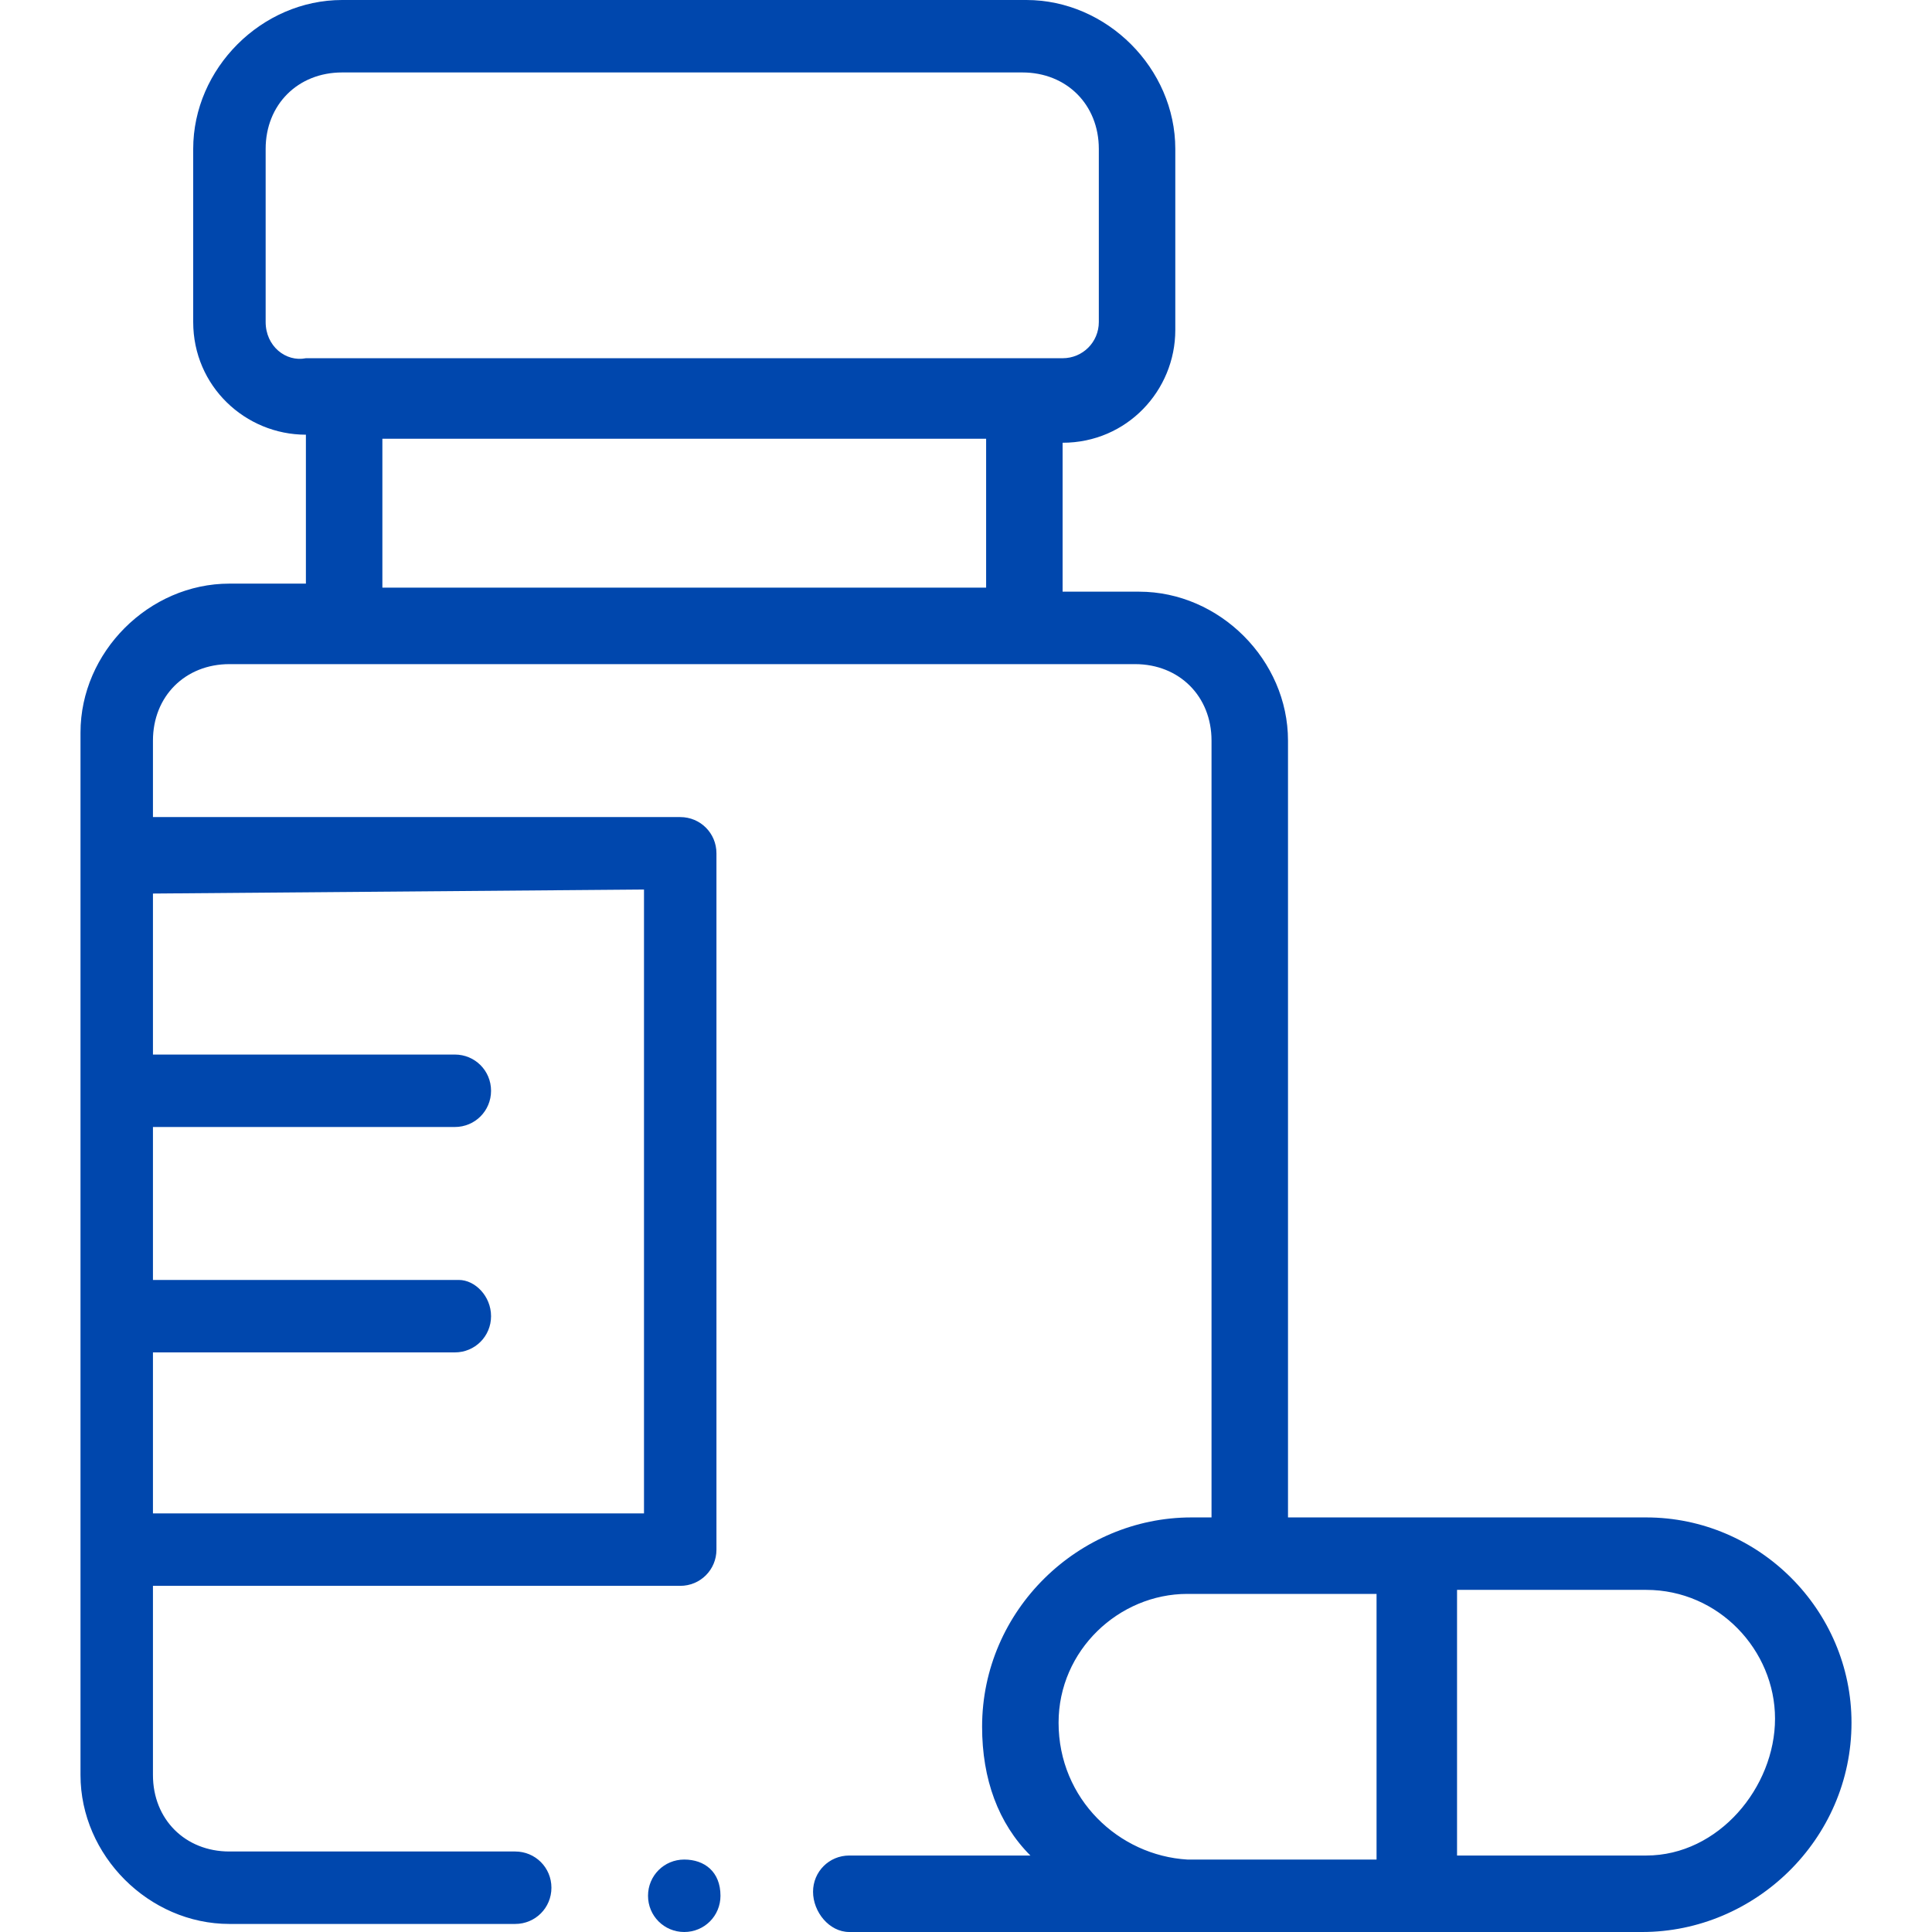 <?xml version="1.0" encoding="utf-8"?>
<!-- Generator: Adobe Illustrator 21.1.0, SVG Export Plug-In . SVG Version: 6.00 Build 0)  -->
<svg version="1.1" id="Layer_1" xmlns="http://www.w3.org/2000/svg" xmlns:xlink="http://www.w3.org/1999/xlink" x="0px" y="0px"
	 width="48px" height="48px" viewBox="0 0 48 48" style="enable-background:new 0 0 48 48;" xml:space="preserve">
<style type="text/css">
	.st0{fill:#0047AD;}
</style>
<path class="st0" d="M40.9,37.7H32V18.4c0-2-1.7-3.7-3.7-3.7h-1.9V11c1.6,0,2.8-1.3,2.8-2.8V3.7c0-2-1.7-3.7-3.7-3.7h-17
	c-2,0-3.7,1.7-3.7,3.7V8c0,1.6,1.3,2.8,2.8,2.8v3.7H5.7c-2,0-3.7,1.7-3.7,3.7v25.9c0,2,1.7,3.7,3.7,3.7h7.1c0.5,0,0.9-0.4,0.9-0.9
	S13.3,46,12.8,46H5.7c-1.1,0-1.9-0.8-1.9-1.9v-4.7h13.1c0.5,0,0.9-0.4,0.9-0.9V21.2c0-0.5-0.4-0.9-0.9-0.9H3.8v-1.9
	c0-1.1,0.8-1.9,1.9-1.9h22.5c1.1,0,1.9,0.8,1.9,1.9v19.3h-0.5c-2.8,0-5.2,2.3-5.2,5.2c0,1.3,0.4,2.4,1.2,3.2h-4.5
	c-0.5,0-0.9,0.4-0.9,0.9s0.4,1,0.9,1h19.7c2.8,0,5.2-2.3,5.2-5.2C46,40,43.7,37.7,40.9,37.7z M16,22.1v15.5H3.8v-4h7.5
	c0.5,0,0.9-0.4,0.9-0.9s-0.4-0.9-0.8-0.9H3.8V28h7.5c0.5,0,0.9-0.4,0.9-0.9s-0.4-0.9-0.9-0.9H3.8v-4L16,22.1L16,22.1z M6.6,8V3.7
	c0-1.1,0.8-1.9,1.9-1.9h16.9c1.1,0,1.9,0.8,1.9,1.9V8c0,0.5-0.4,0.9-0.9,0.9H7.6C7.1,9,6.6,8.6,6.6,8z M9.5,10.9h15v3.7h-15V10.9z
	 M26.3,42.8c0-1.8,1.5-3.2,3.2-3.2h4.7v6.6c-1.3,0-3.2,0-4.7,0C27.8,46.1,26.3,44.7,26.3,42.8z M40.9,46.1h-4.7v-6.6h4.7
	c1.8,0,3.2,1.5,3.2,3.2S42.7,46.1,40.9,46.1z"/>
<path class="st0" d="M17.9,47.1c0,0.5-0.4,0.9-0.9,0.9s-0.9-0.4-0.9-0.9s0.4-0.9,0.9-0.9C17.5,46.2,17.9,46.5,17.9,47.1z"/>
</svg>
